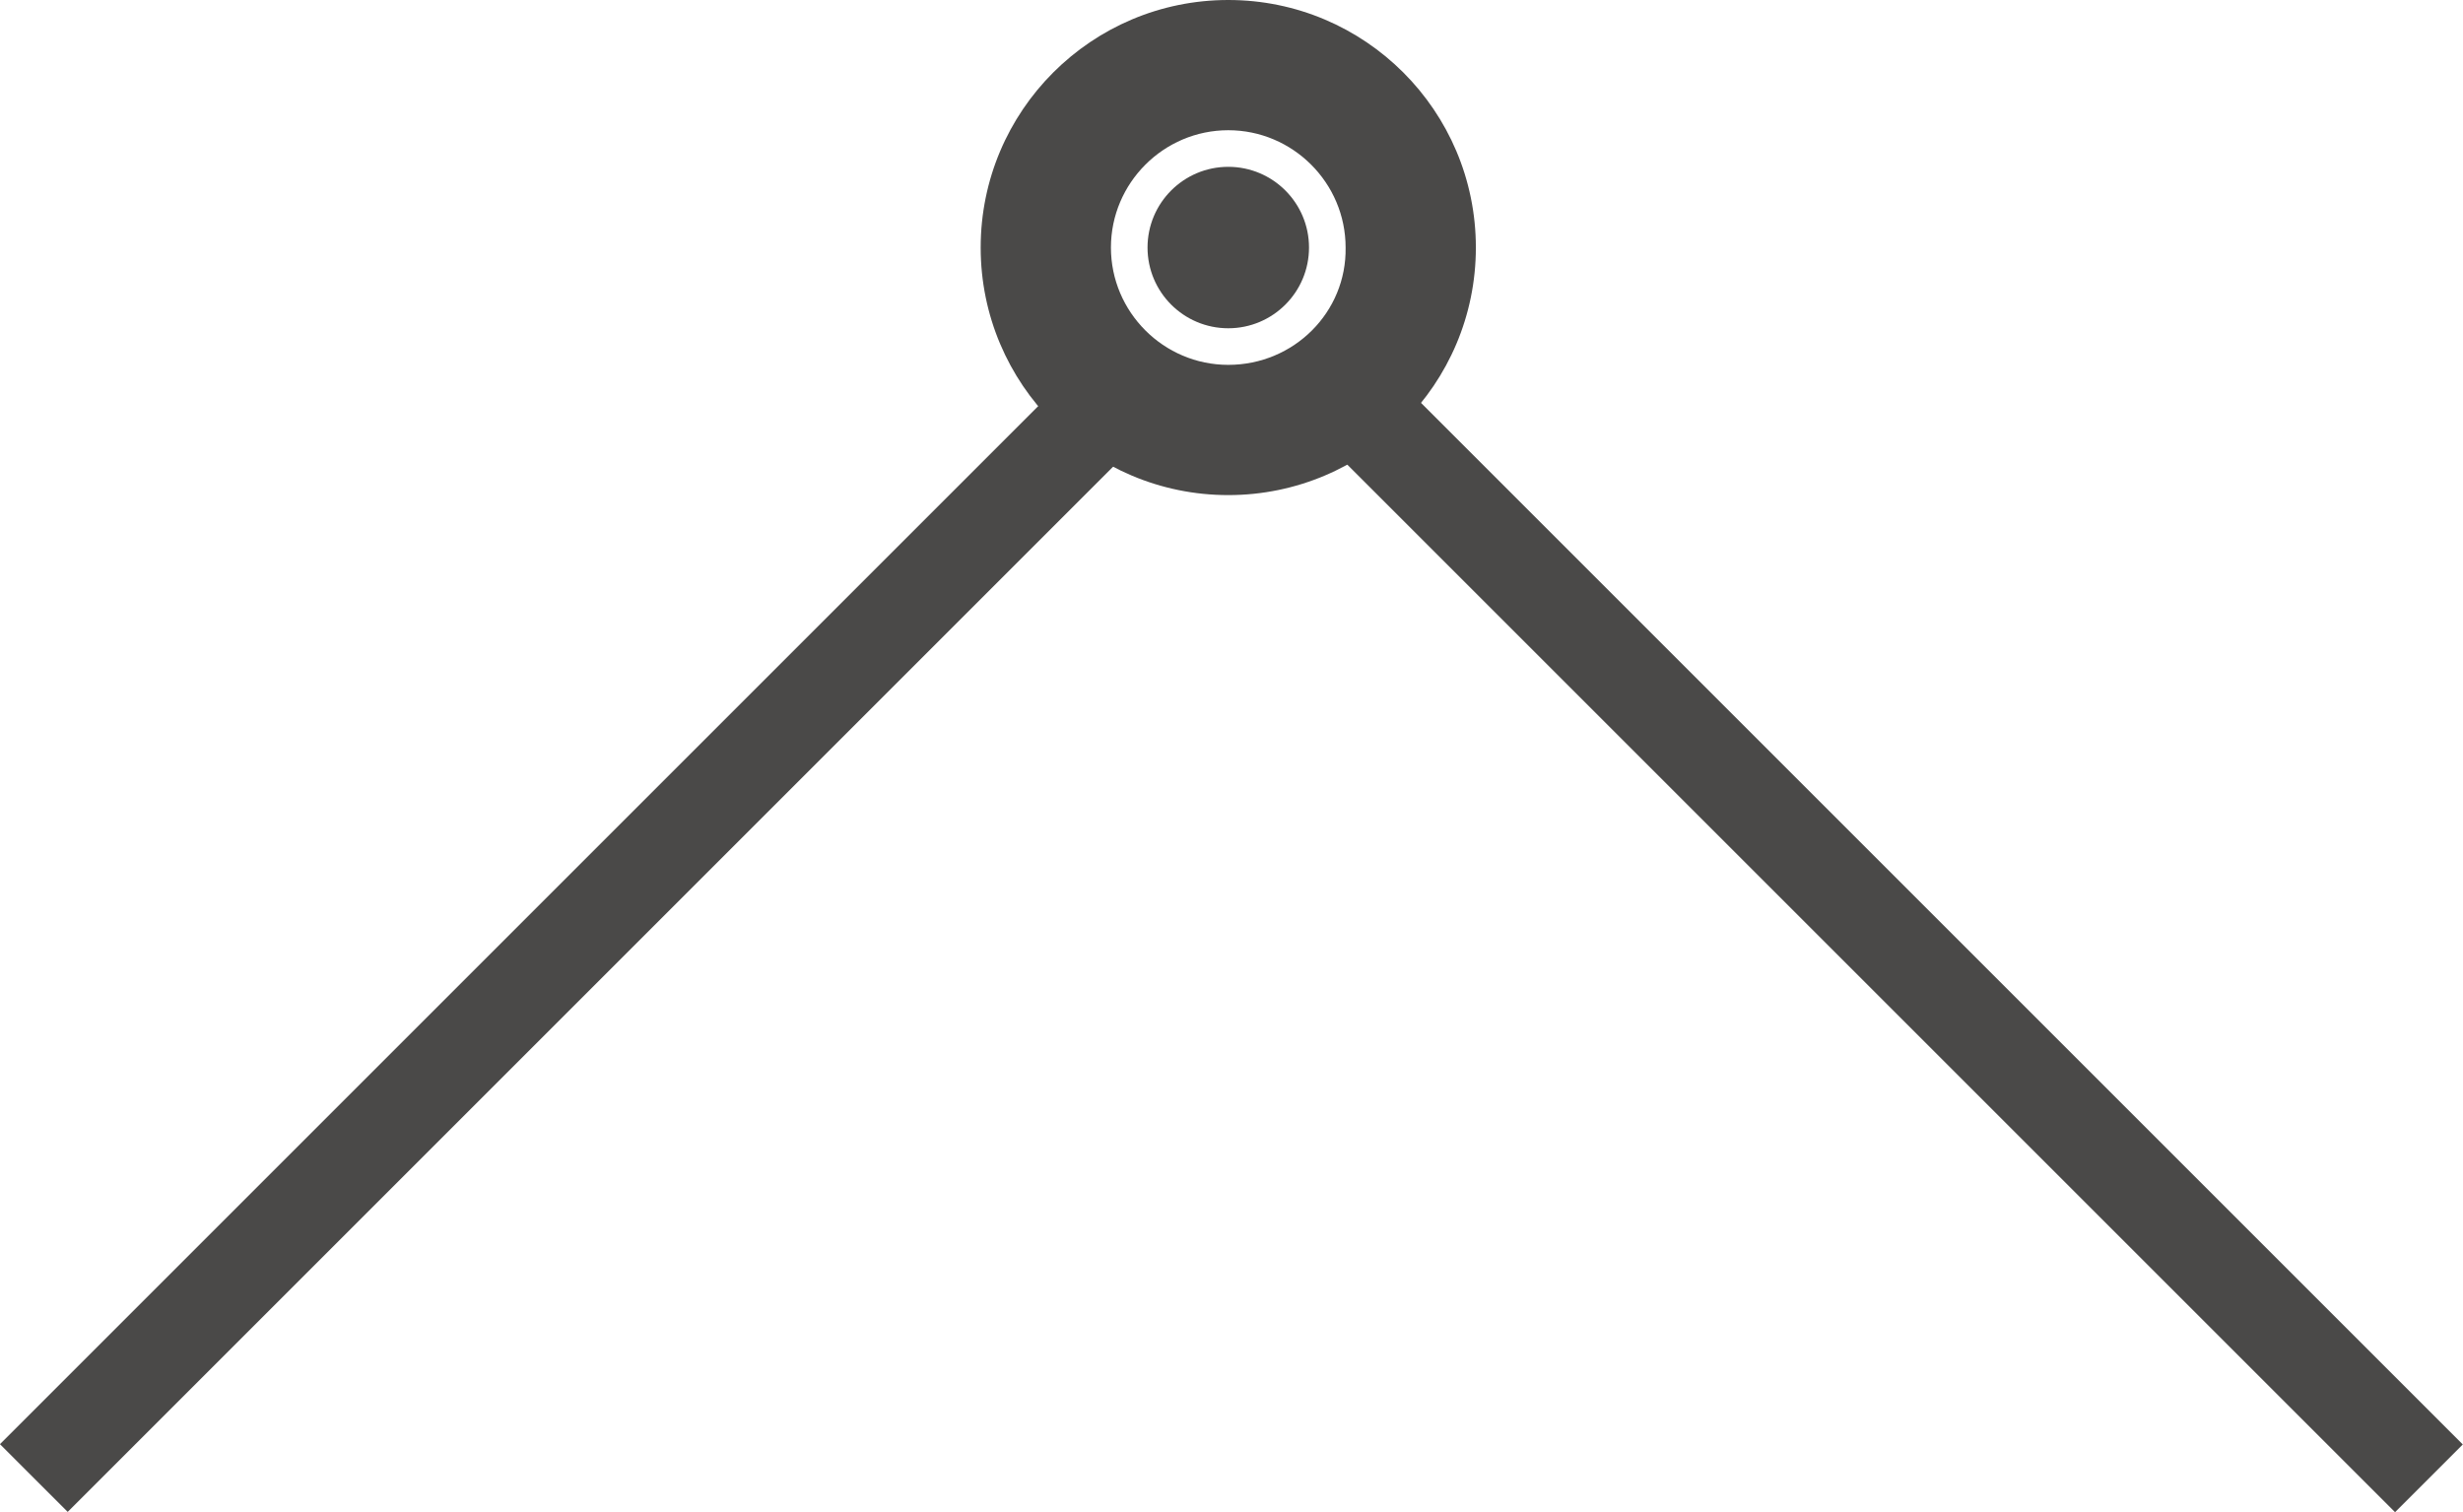 <?xml version="1.0" encoding="utf-8"?>
<!-- Generator: Adobe Illustrator 19.1.0, SVG Export Plug-In . SVG Version: 6.00 Build 0)  -->
<svg version="1.1" id="Ebene_1" xmlns="http://www.w3.org/2000/svg" xmlns:xlink="http://www.w3.org/1999/xlink" x="0px" y="0px"
	 viewBox="0 0 228.8 140.5" style="enable-background:new 0 0 228.8 140.5;" xml:space="preserve">
<style type="text/css">
	.st0{fill:#4A4948;}
</style>
<g>
	<circle class="st0" cx="114.1" cy="23" r="7.5"/>
	<path class="st0" d="M114.1,0c-12.7,0-23,10.3-23,23s10.3,23,23,23s23-10.3,23-23S126.8,0,114.1,0z M114.1,33.9
		c-6,0-10.9-4.9-10.9-10.9c0-6,4.9-10.9,10.9-10.9s10.9,4.9,10.9,10.9C125.1,29,120.2,33.9,114.1,33.9z"/>
</g>
<rect x="50.2" y="13" transform="matrix(0.707 0.707 -0.707 0.707 76.706 -13.511)" class="st0" width="8.9" height="145.7"/>
<rect x="-47.9" y="56.9" class="st0" width="0.8" height="0"/>
<rect x="169.7" y="13" transform="matrix(0.707 -0.707 0.707 0.707 -9.691 148.278)" class="st0" width="8.9" height="145.7"/>
</svg>

